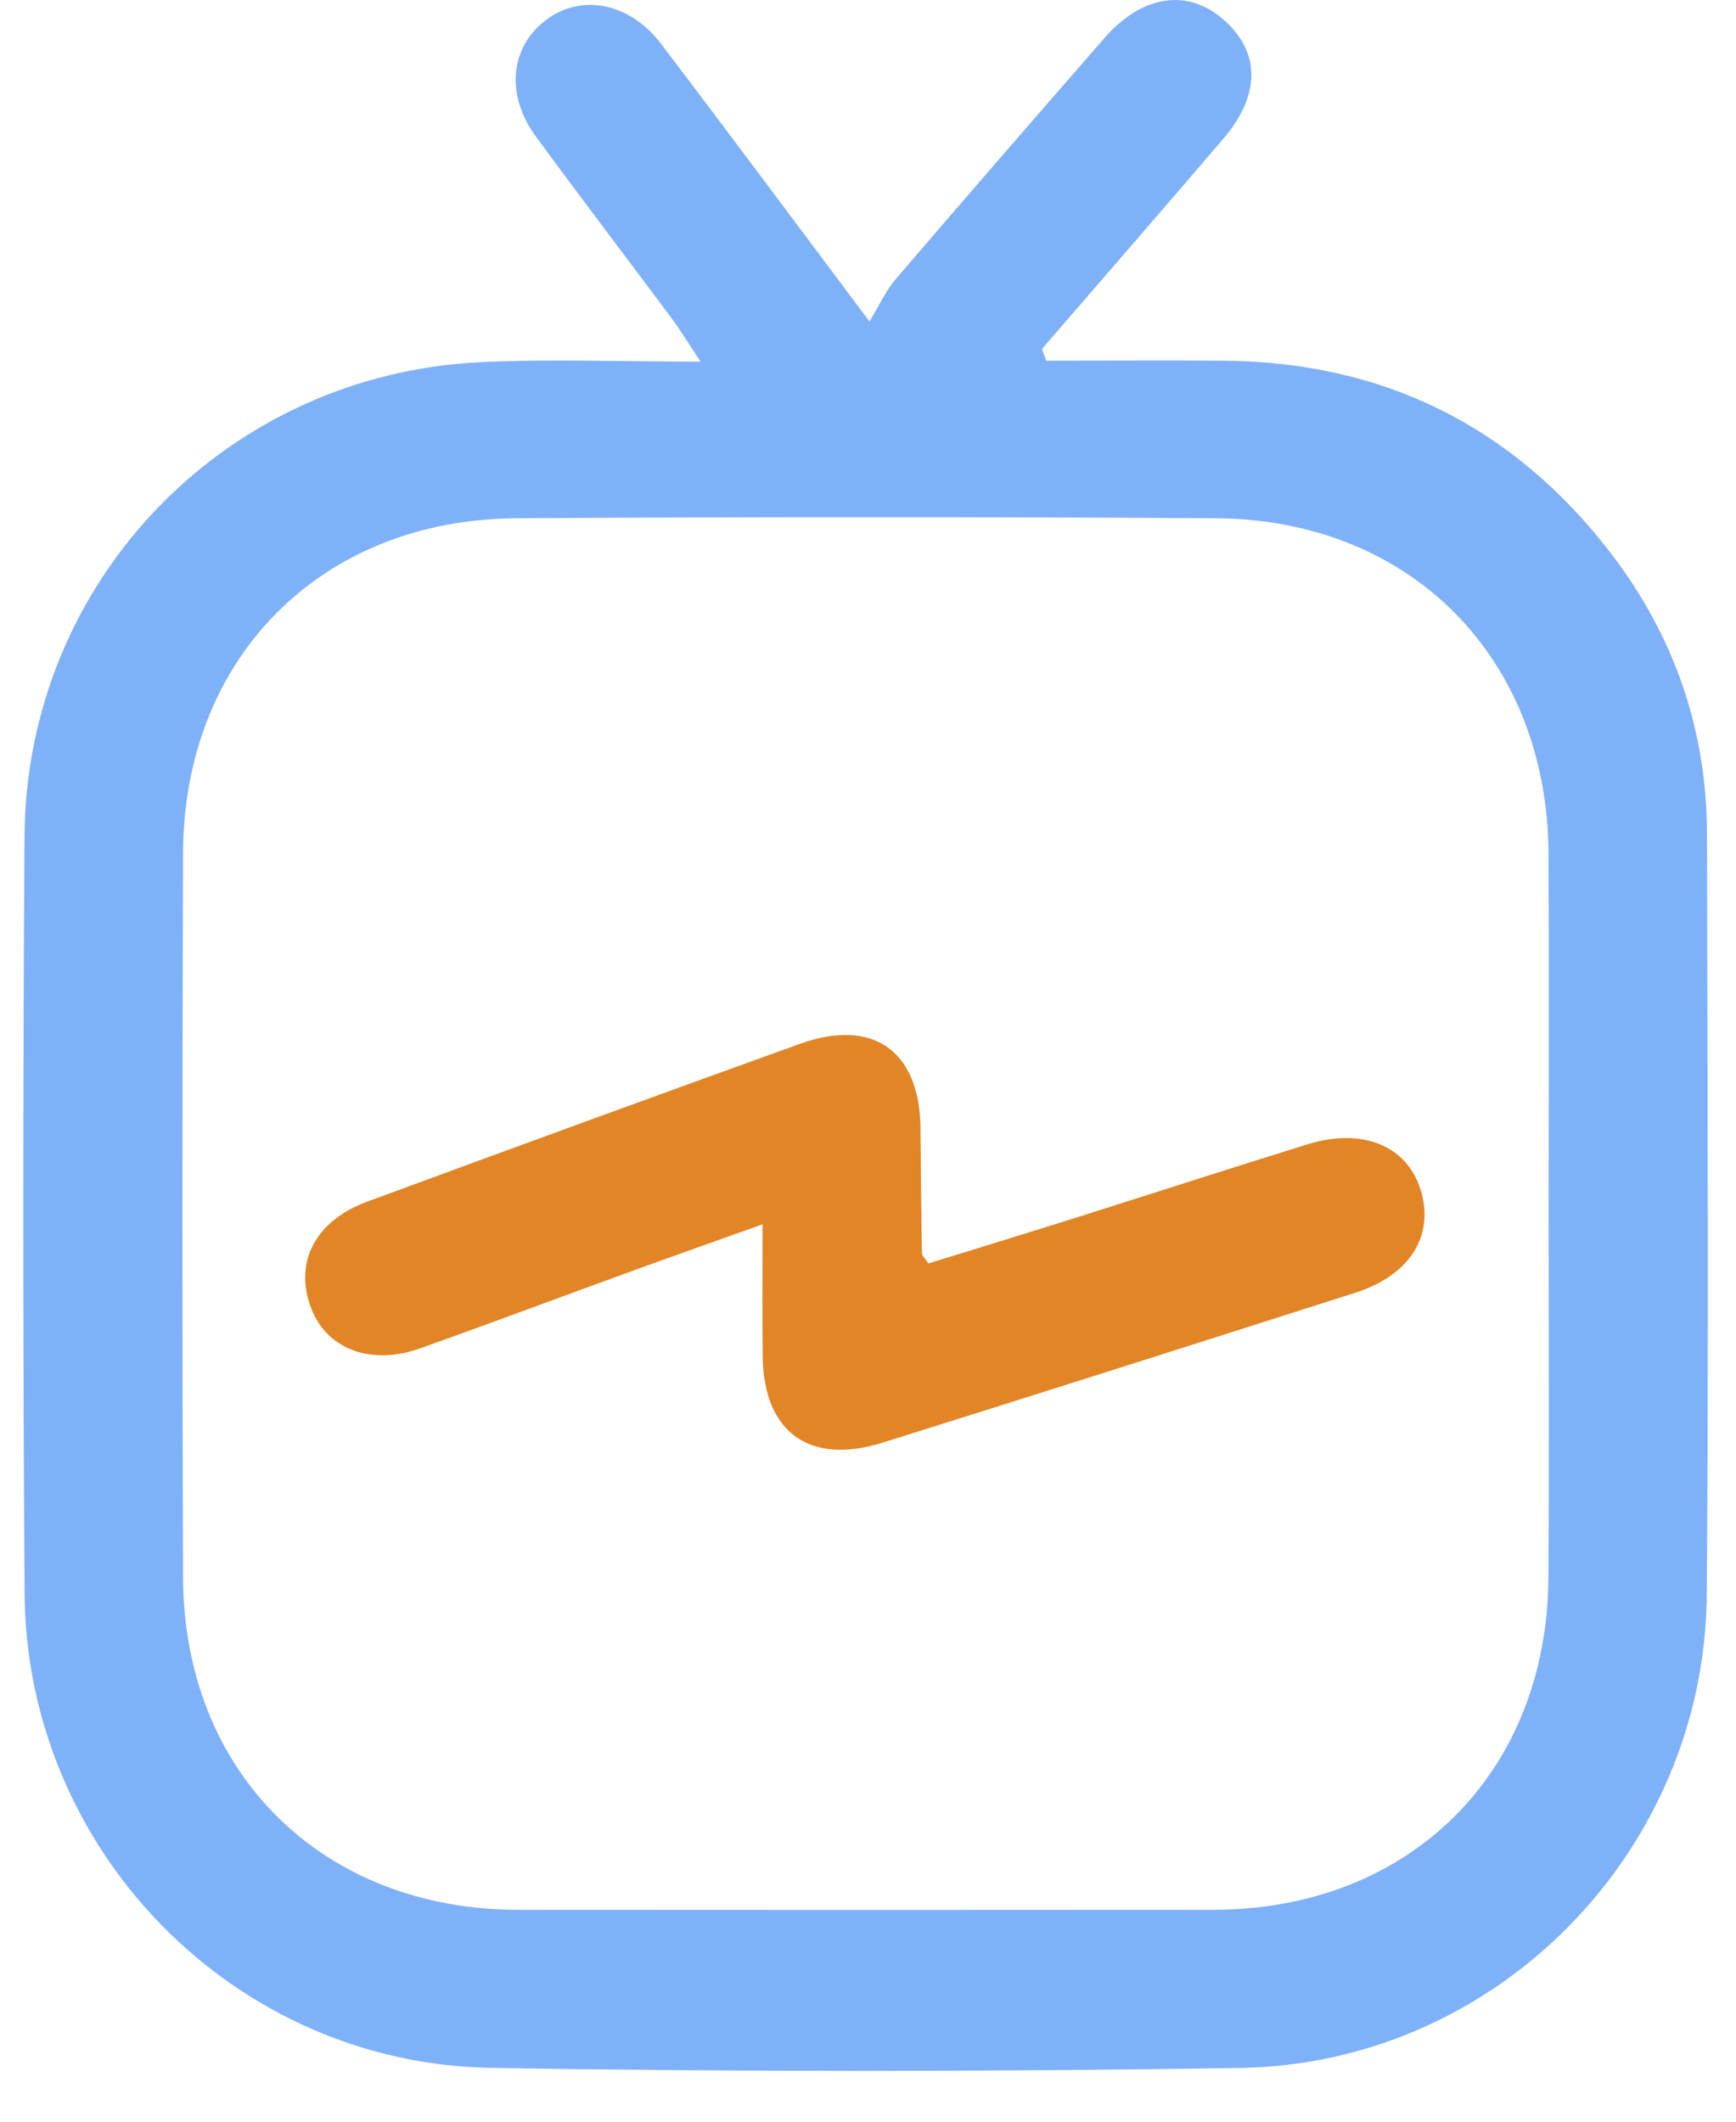 <svg width="18" height="22" viewBox="0 0 18 22" fill="none" xmlns="http://www.w3.org/2000/svg">
<path d="M10.848 3.74C11.458 3.74 12.068 3.736 12.678 3.74C14.338 3.751 15.683 4.415 16.695 5.727C17.354 6.583 17.697 7.561 17.699 8.646C17.704 11.275 17.717 13.904 17.697 16.532C17.677 19.2 15.518 21.404 12.851 21.443C10.265 21.482 7.678 21.485 5.092 21.442C2.423 21.398 0.272 19.189 0.255 16.521C0.237 13.906 0.238 11.291 0.254 8.676C0.271 6.023 2.341 3.877 4.992 3.755C5.713 3.721 6.436 3.75 7.265 3.75C7.122 3.536 7.048 3.412 6.961 3.297C6.494 2.669 6.018 2.046 5.556 1.415C5.243 0.988 5.288 0.501 5.647 0.218C6.015 -0.071 6.524 0.02 6.854 0.454C7.546 1.365 8.229 2.284 9.015 3.333C9.124 3.155 9.187 3.011 9.285 2.897C10.004 2.058 10.728 1.224 11.454 0.392C11.847 -0.058 12.322 -0.123 12.695 0.211C13.068 0.543 13.071 0.985 12.688 1.434C12.064 2.165 11.432 2.89 10.804 3.618C10.818 3.658 10.833 3.699 10.848 3.74ZM16.057 12.585C16.057 11.341 16.062 10.097 16.056 8.853C16.046 6.826 14.631 5.387 12.607 5.374C10.189 5.359 7.771 5.36 5.353 5.374C3.327 5.386 1.904 6.823 1.898 8.848C1.89 11.351 1.889 13.852 1.898 16.355C1.904 18.38 3.34 19.8 5.368 19.803C7.772 19.805 10.176 19.805 12.58 19.803C14.613 19.801 16.042 18.387 16.055 16.36C16.063 15.102 16.057 13.843 16.057 12.585Z" fill="#7FB1F8"/>
<path d="M9.626 13.101C10.117 12.949 10.62 12.795 11.122 12.637C11.933 12.381 12.743 12.118 13.555 11.866C14.125 11.689 14.588 11.879 14.73 12.338C14.876 12.809 14.622 13.222 14.054 13.404C12.42 13.926 10.785 14.447 9.148 14.96C8.388 15.198 7.913 14.845 7.908 14.054C7.904 13.623 7.907 13.193 7.907 12.695C7.418 12.87 6.988 13.021 6.56 13.177C5.826 13.444 5.094 13.718 4.358 13.981C3.851 14.162 3.395 13.993 3.231 13.576C3.042 13.099 3.262 12.66 3.81 12.459C5.302 11.909 6.796 11.363 8.293 10.824C9.052 10.551 9.536 10.896 9.544 11.696C9.548 12.129 9.552 12.562 9.559 12.996C9.559 13.018 9.586 13.04 9.626 13.101Z" fill="#E18527"/>
</svg>
